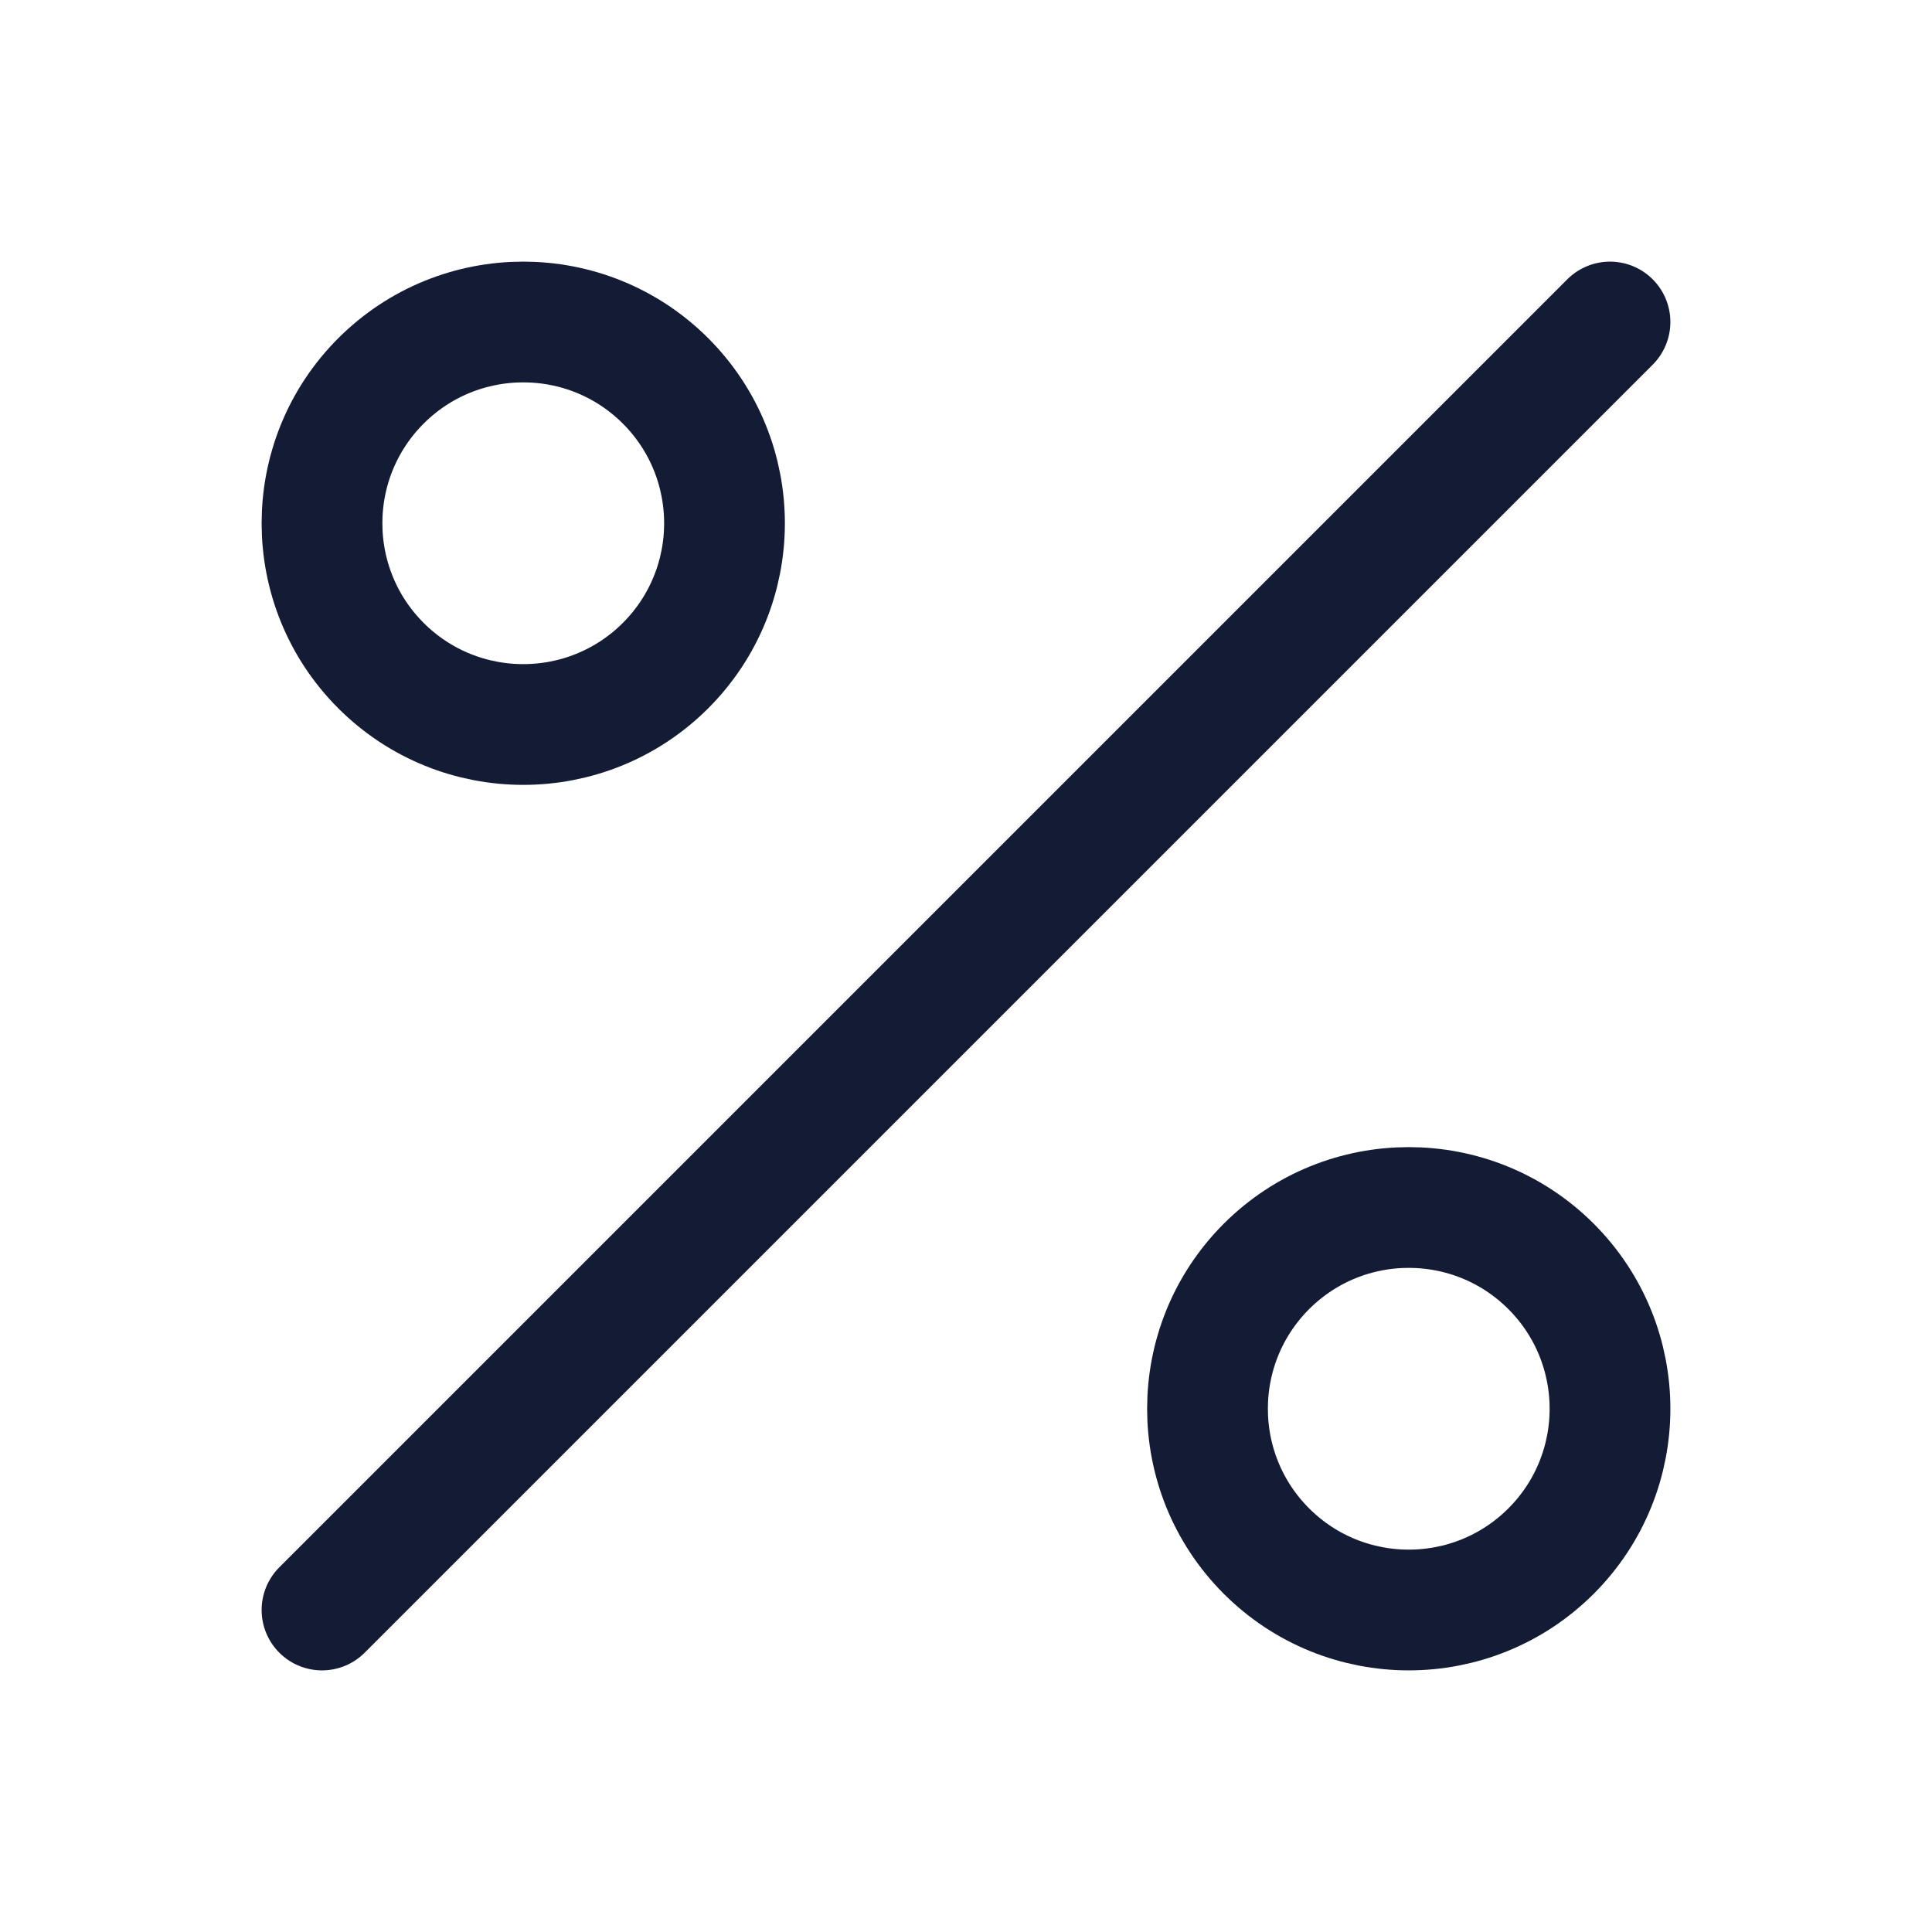 <svg xmlns="http://www.w3.org/2000/svg" viewBox="0 0 24 24" width="24" height="24" color="currentColor" fill="none" stroke="#141B34" stroke-width="1.5" stroke-linecap="round">
    <path d="M4 20L20 4" />
    <path d="M8.268 4.732C9.244 5.709 9.244 7.291 8.268 8.268C7.291 9.244 5.709 9.244 4.732 8.268C3.756 7.291 3.756 5.709 4.732 4.732C5.709 3.756 7.291 3.756 8.268 4.732Z" />
    <path d="M19.268 15.732C20.244 16.709 20.244 18.291 19.268 19.268C18.291 20.244 16.709 20.244 15.732 19.268C14.756 18.291 14.756 16.709 15.732 15.732C16.709 14.756 18.291 14.756 19.268 15.732Z" />
</svg>